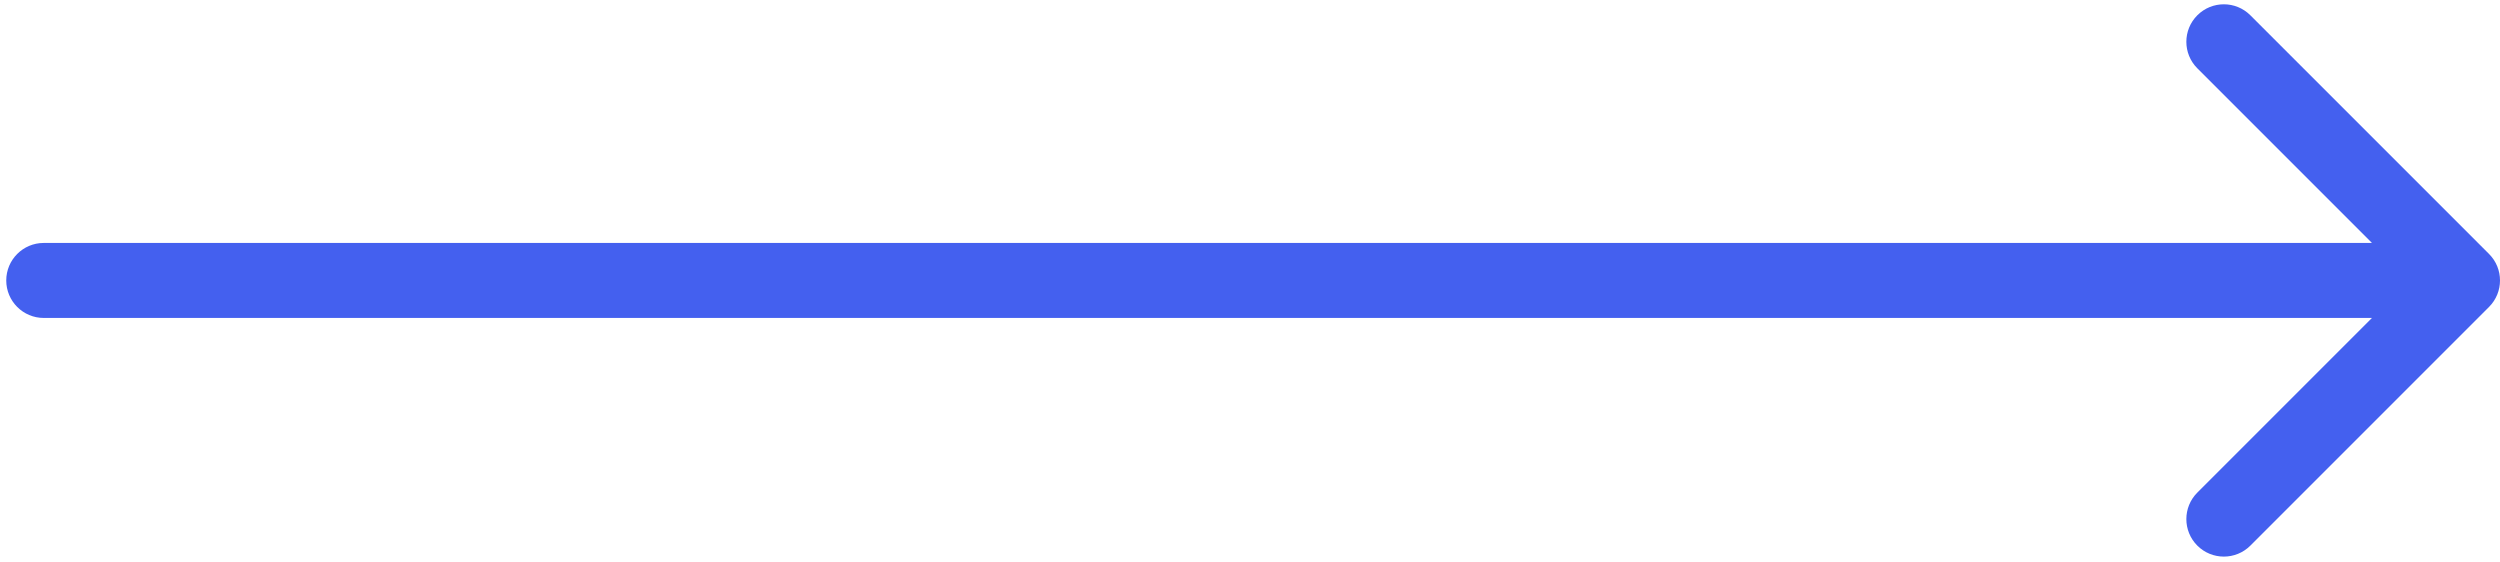 <?xml version="1.0" encoding="UTF-8"?> <svg xmlns="http://www.w3.org/2000/svg" width="200" height="45" viewBox="0 0 200 45" fill="none"> <path d="M3.5 19.436C1.843 19.436 0.5 20.78 0.5 22.436C0.5 24.093 1.843 25.436 3.5 25.436L3.5 19.436ZM199.121 24.557C200.293 23.386 200.293 21.486 199.121 20.315L180.029 1.223C178.858 0.051 176.958 0.051 175.787 1.223C174.615 2.394 174.615 4.294 175.787 5.465L192.757 22.436L175.787 39.407C174.615 40.578 174.615 42.478 175.787 43.649C176.958 44.821 178.858 44.821 180.03 43.649L199.121 24.557ZM3.5 25.436L197 25.436L197 19.436L3.5 19.436L3.5 25.436Z" fill="#4460EF"></path> </svg> 